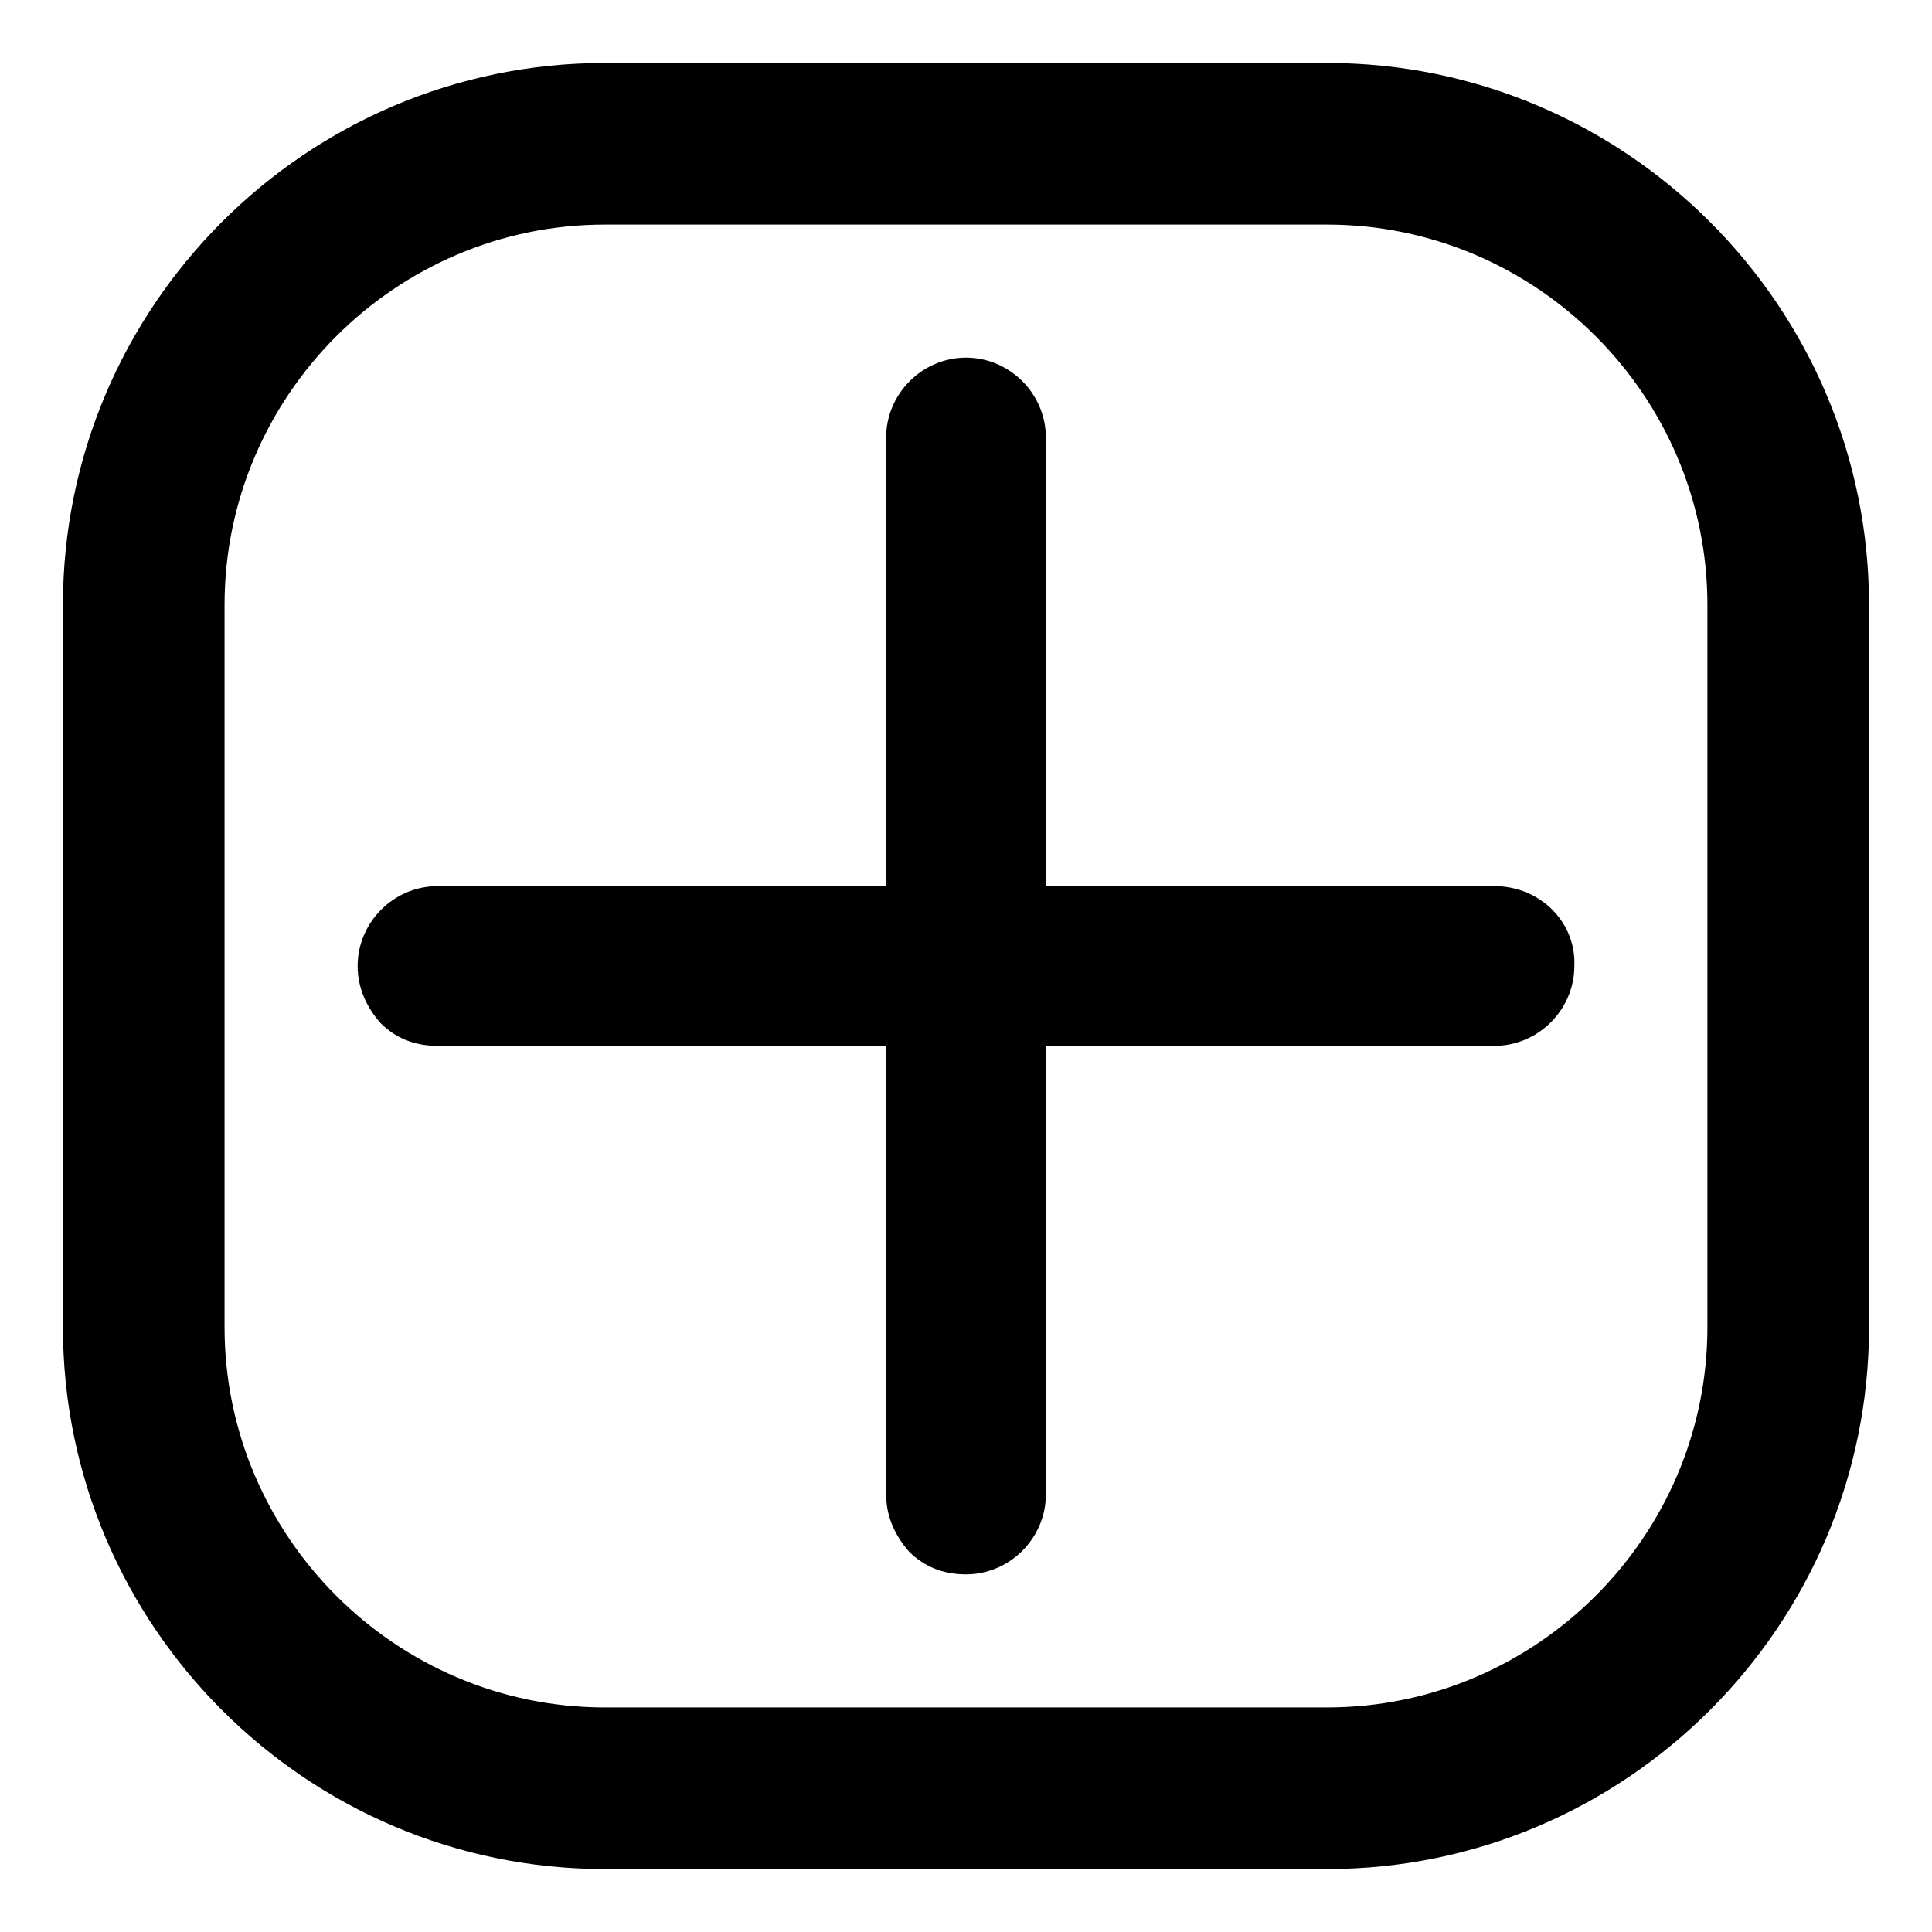<?xml version="1.0" encoding="UTF-8"?>
<!-- Uploaded to: ICON Repo, www.svgrepo.com, Generator: ICON Repo Mixer Tools -->
<svg fill="#000000" width="800px" height="800px" version="1.1" viewBox="144 144 512 512" xmlns="http://www.w3.org/2000/svg">
 <g>
  <path d="m540.06 378.84h-118.9v-118.9c0-11.586-9.574-21.16-21.16-21.16s-21.16 9.574-21.16 21.16v118.9h-118.9c-11.586 0-21.16 9.574-21.16 21.16 0 6.047 2.519 11.082 6.047 15.113 4.031 4.031 9.07 6.047 15.113 6.047h118.9v118.9c0 6.047 2.519 11.082 6.047 15.113 4.031 4.031 9.07 6.047 15.113 6.047 11.586 0 21.16-9.574 21.16-21.16v-118.9h118.9c11.586 0 21.16-9.574 21.16-21.16 0.504-11.59-9.07-21.16-21.16-21.16z"/>
  <path d="m495.72 160.69h-191.45c-79.098 0-143.59 64.488-143.59 143.59v191.45c0 79.098 64.488 143.59 143.59 143.59h191.45c79.098 0 143.59-64.488 143.59-143.59v-191.45c0-79.098-64.488-143.59-143.59-143.59zm100.76 335.04c0 55.418-45.344 100.76-100.76 100.76h-191.45c-55.418 0-100.76-45.344-100.76-100.76v-191.45c0-55.418 45.344-100.76 100.76-100.76h191.45c55.418 0 100.76 45.344 100.76 100.76z"/>
 </g>
</svg>